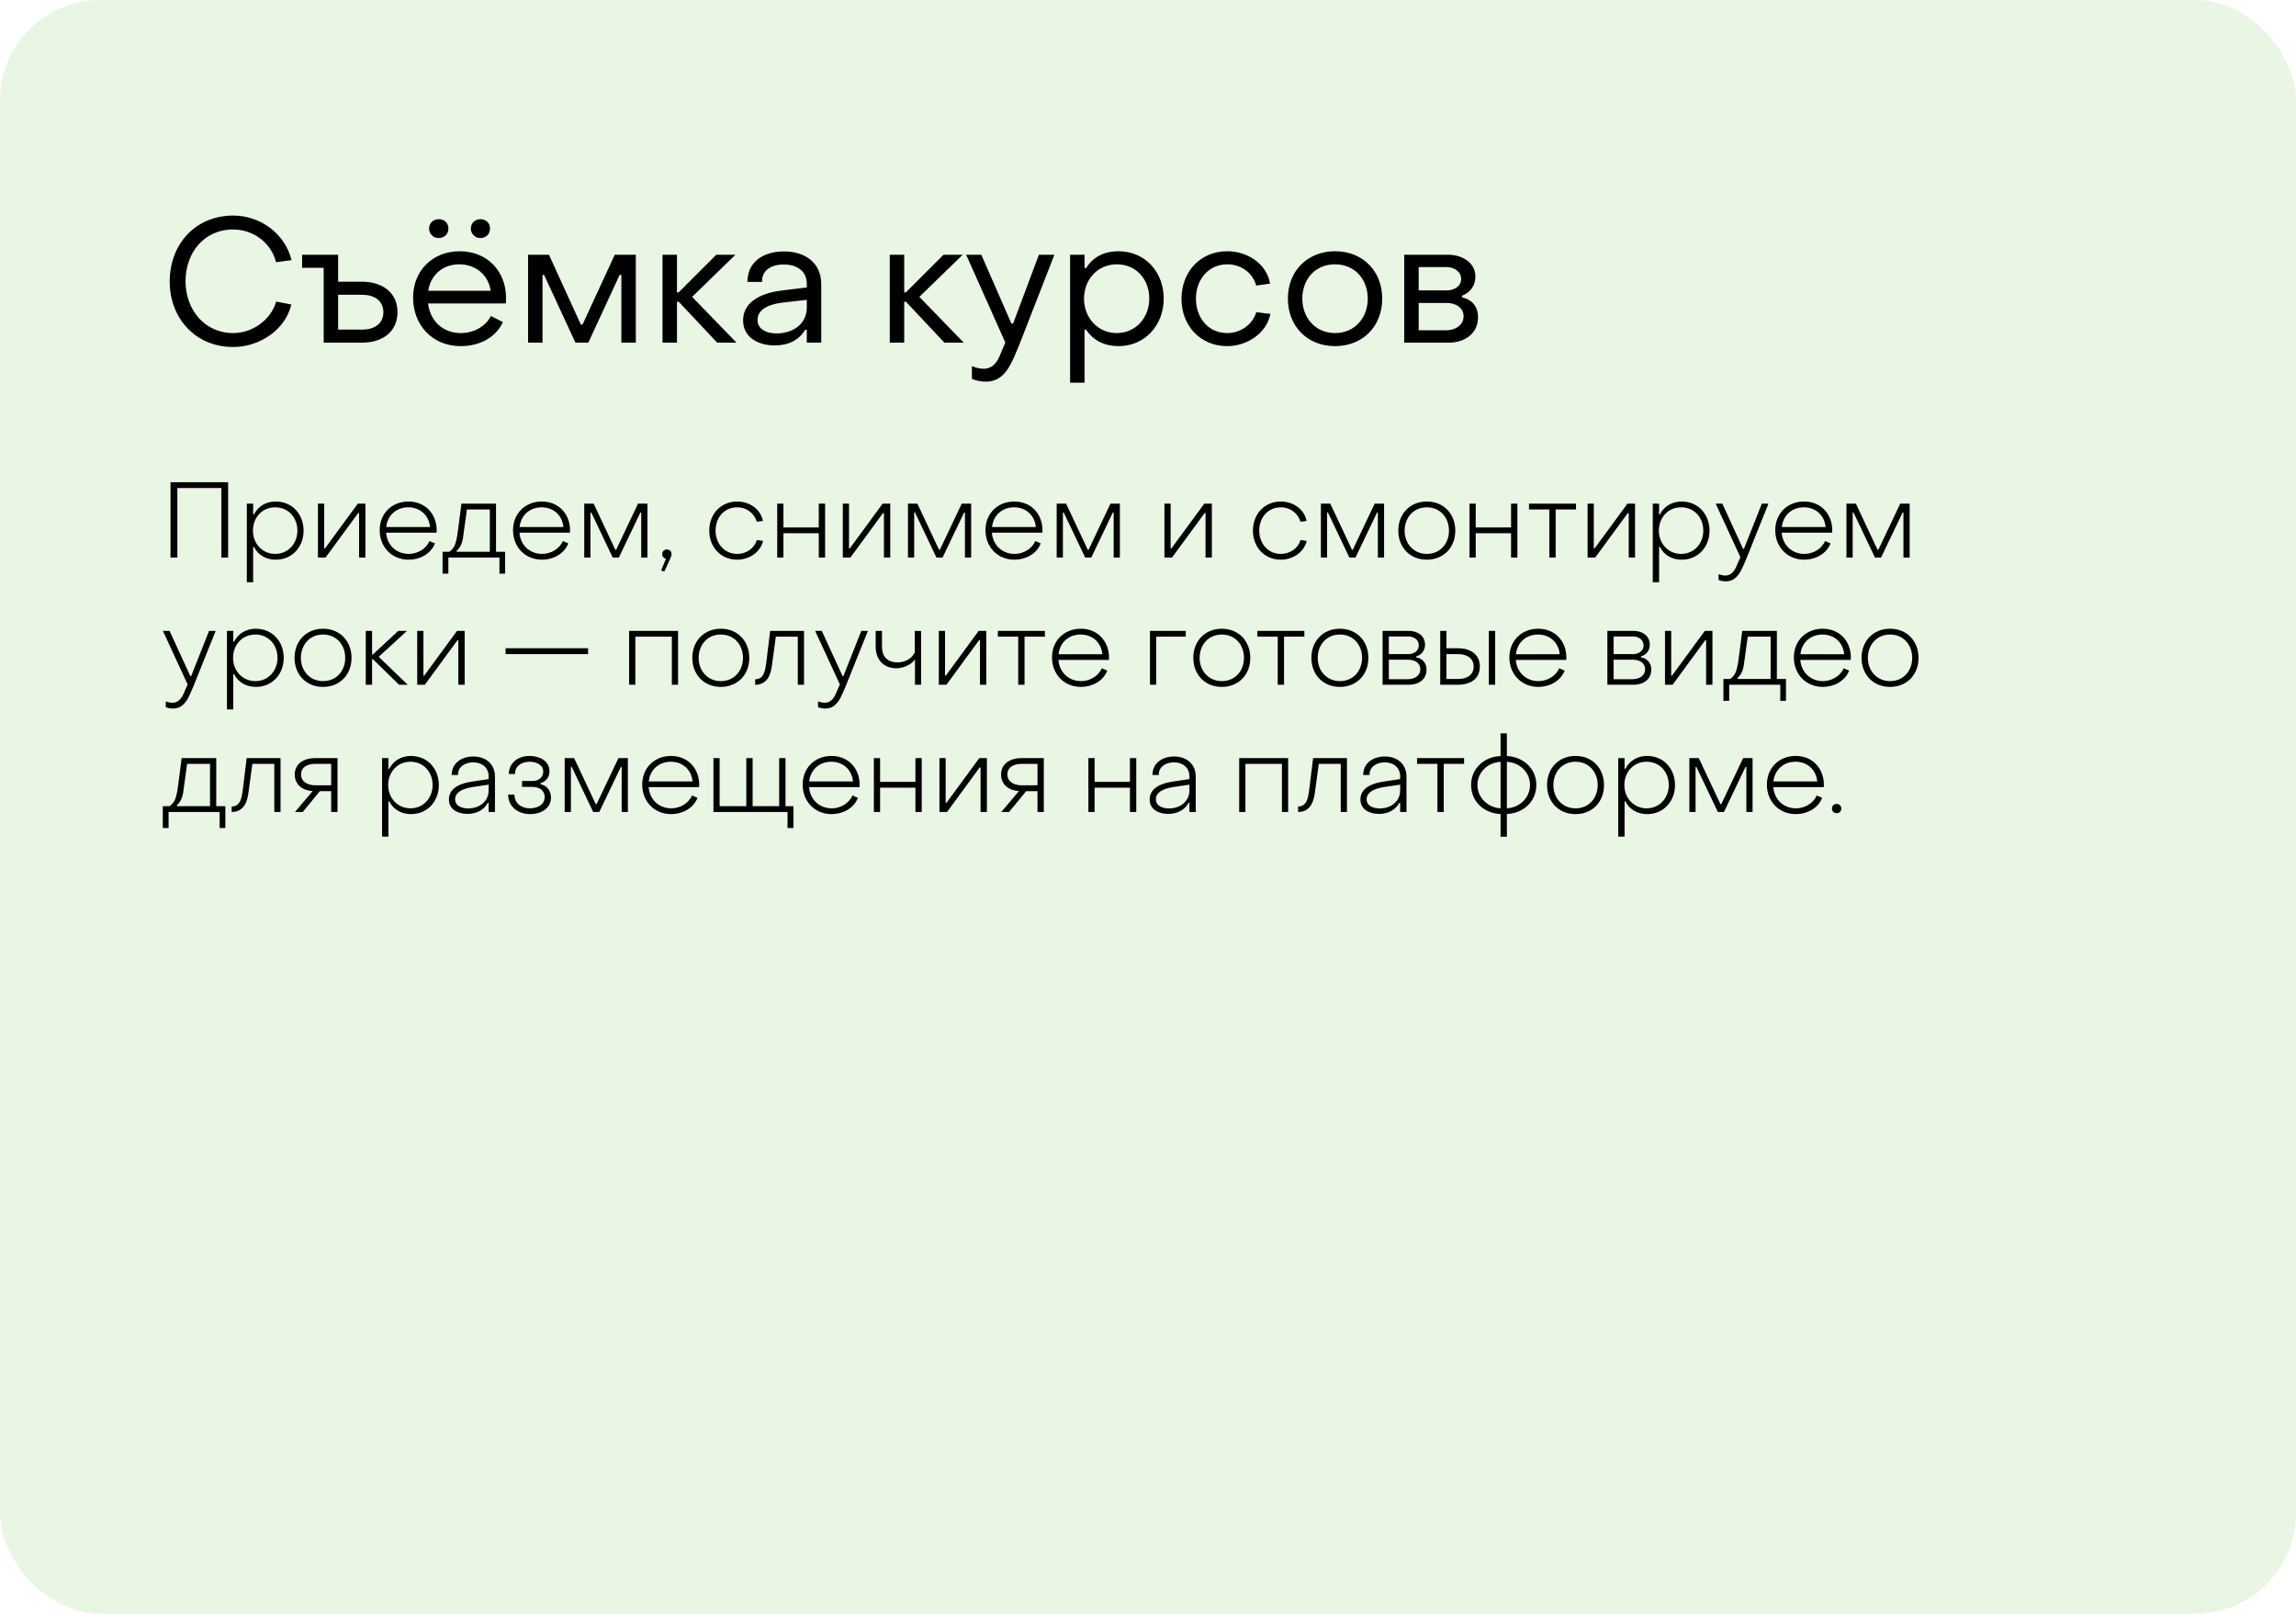 <?xml version="1.0" encoding="UTF-8"?> <svg xmlns="http://www.w3.org/2000/svg" width="343" height="241" viewBox="0 0 343 241" fill="none"><rect width="343" height="241" rx="15" fill="#68C547" fill-opacity="0.15"></rect><path d="M25.472 83.273V72.025H34.08V83.273H33.072V72.889H26.496V83.273H25.472ZM41.179 74.905C43.691 74.905 45.355 76.841 45.355 79.257C45.355 81.689 43.643 83.593 41.195 83.593C39.803 83.593 38.587 82.953 37.947 81.689H37.819V86.953H36.875V75.225H37.819V76.825H37.947C38.587 75.577 39.787 74.905 41.179 74.905ZM41.115 75.769C39.115 75.769 37.787 77.353 37.787 79.257C37.787 81.177 39.179 82.729 41.115 82.729C43.083 82.729 44.427 81.145 44.427 79.257C44.427 77.305 43.083 75.769 41.115 75.769ZM47.5 83.273V75.225H48.428V81.897H48.556L53.452 75.225H54.588V83.273H53.644V76.617H53.516L48.636 83.273H47.5ZM61.058 83.593C58.498 83.593 56.722 81.673 56.722 79.193C56.722 76.665 58.562 74.905 61.026 74.905C63.554 74.905 65.234 76.777 65.234 79.209C65.234 79.353 65.234 79.481 65.218 79.561H57.682C57.826 81.433 59.218 82.729 61.074 82.729C62.338 82.729 63.65 82.009 64.162 80.809L64.978 81.161C64.354 82.745 62.706 83.593 61.058 83.593ZM57.698 78.713H64.242C64.082 76.953 62.754 75.769 60.994 75.769C59.218 75.769 57.89 76.953 57.698 78.713ZM66.117 85.673V82.409H67.125C67.509 82.153 67.797 81.801 67.973 81.337C68.149 80.889 68.293 80.217 68.405 79.305L68.933 75.225H74.101V82.409H75.461V85.673H74.613V83.273H66.981V85.673H66.117ZM68.213 82.409H73.173V76.089H69.749L69.253 79.705C69.141 80.697 68.981 81.593 68.213 82.281V82.409ZM80.98 83.593C78.42 83.593 76.644 81.673 76.644 79.193C76.644 76.665 78.484 74.905 80.948 74.905C83.476 74.905 85.156 76.777 85.156 79.209C85.156 79.353 85.156 79.481 85.14 79.561H77.604C77.748 81.433 79.14 82.729 80.996 82.729C82.26 82.729 83.572 82.009 84.084 80.809L84.9 81.161C84.276 82.745 82.628 83.593 80.98 83.593ZM77.62 78.713H84.164C84.004 76.953 82.676 75.769 80.916 75.769C79.14 75.769 77.812 76.953 77.62 78.713ZM87.281 83.273V75.225H88.689L91.921 82.105H92.049L95.313 75.225H96.721V83.273H95.793V76.553H95.665L92.449 83.273H91.537L88.337 76.553H88.209V83.273H87.281ZM99.247 85.353L98.767 85.209L99.487 83.449C99.311 83.417 99.183 83.337 99.087 83.209C98.975 83.081 98.927 82.937 98.927 82.761C98.927 82.361 99.215 82.073 99.615 82.073C99.823 82.073 99.983 82.137 100.127 82.265C100.255 82.393 100.319 82.553 100.319 82.761C100.319 82.921 100.271 83.097 100.191 83.273L99.247 85.353ZM110.133 83.593C107.621 83.593 105.957 81.657 105.957 79.257C105.957 76.793 107.669 74.905 110.133 74.905C111.925 74.905 113.605 75.993 113.973 77.801L113.061 77.929C112.693 76.633 111.493 75.769 110.149 75.769C108.133 75.769 106.901 77.353 106.901 79.257C106.901 81.161 108.197 82.729 110.133 82.729C111.445 82.729 112.693 81.945 113.061 80.649L113.989 80.793C113.573 82.537 111.861 83.593 110.133 83.593ZM116.109 83.273V75.225H117.037V78.777H122.317V75.225H123.261V83.273H122.317V79.641H117.037V83.273H116.109ZM125.906 83.273V75.225H126.834V81.897H126.962L131.858 75.225H132.994V83.273H132.05V76.617H131.922L127.042 83.273H125.906ZM135.641 83.273V75.225H137.049L140.281 82.105H140.409L143.673 75.225H145.081V83.273H144.153V76.553H144.025L140.809 83.273H139.897L136.697 76.553H136.569V83.273H135.641ZM151.558 83.593C148.998 83.593 147.222 81.673 147.222 79.193C147.222 76.665 149.062 74.905 151.526 74.905C154.054 74.905 155.734 76.777 155.734 79.209C155.734 79.353 155.734 79.481 155.718 79.561H148.182C148.326 81.433 149.718 82.729 151.574 82.729C152.838 82.729 154.15 82.009 154.662 80.809L155.478 81.161C154.854 82.745 153.206 83.593 151.558 83.593ZM148.198 78.713H154.742C154.582 76.953 153.254 75.769 151.494 75.769C149.718 75.769 148.39 76.953 148.198 78.713ZM157.859 83.273V75.225H159.267L162.499 82.105H162.627L165.891 75.225H167.299V83.273H166.371V76.553H166.243L163.027 83.273H162.115L158.915 76.553H158.787V83.273H157.859ZM173.953 83.273V75.225H174.881V81.897H175.009L179.905 75.225H181.041V83.273H180.097V76.617H179.969L175.089 83.273H173.953ZM191.351 83.593C188.839 83.593 187.175 81.657 187.175 79.257C187.175 76.793 188.887 74.905 191.351 74.905C193.143 74.905 194.823 75.993 195.191 77.801L194.279 77.929C193.911 76.633 192.711 75.769 191.367 75.769C189.351 75.769 188.119 77.353 188.119 79.257C188.119 81.161 189.415 82.729 191.351 82.729C192.663 82.729 193.911 81.945 194.279 80.649L195.207 80.793C194.791 82.537 193.079 83.593 191.351 83.593ZM197.328 83.273V75.225H198.736L201.968 82.105H202.096L205.36 75.225H206.768V83.273H205.84V76.553H205.712L202.496 83.273H201.584L198.384 76.553H198.256V83.273H197.328ZM213.15 83.593C210.606 83.593 208.894 81.721 208.894 79.257C208.894 76.729 210.654 74.905 213.15 74.905C215.71 74.905 217.406 76.793 217.406 79.257C217.406 81.785 215.646 83.593 213.15 83.593ZM213.15 82.729C215.166 82.729 216.462 81.177 216.462 79.257C216.462 77.289 215.134 75.769 213.15 75.769C211.134 75.769 209.838 77.337 209.838 79.257C209.838 81.209 211.198 82.729 213.15 82.729ZM219.531 83.273V75.225H220.459V78.777H225.739V75.225H226.683V83.273H225.739V79.641H220.459V83.273H219.531ZM231.456 83.273V76.089H228.416V75.225H235.44V76.089H232.4V83.273H231.456ZM237.172 83.273V75.225H238.1V81.897H238.228L243.124 75.225H244.26V83.273H243.316V76.617H243.188L238.308 83.273H237.172ZM251.21 74.905C253.722 74.905 255.386 76.841 255.386 79.257C255.386 81.689 253.674 83.593 251.226 83.593C249.834 83.593 248.618 82.953 247.978 81.689H247.85V86.953H246.906V75.225H247.85V76.825H247.978C248.618 75.577 249.818 74.905 251.21 74.905ZM251.146 75.769C249.146 75.769 247.818 77.353 247.818 79.257C247.818 81.177 249.21 82.729 251.146 82.729C253.114 82.729 254.458 81.145 254.458 79.257C254.458 77.305 253.114 75.769 251.146 75.769ZM257.857 86.825C257.441 86.825 257.073 86.761 256.737 86.617V85.769C257.121 85.897 257.457 85.961 257.745 85.961C258.513 85.961 258.993 85.433 259.313 84.793C259.473 84.457 259.697 83.945 260.001 83.225L256.305 75.225H257.297L260.401 81.977H260.529L263.201 75.225H264.193L260.929 83.337C260.609 84.137 260.321 84.777 260.081 85.241C259.601 86.121 258.929 86.825 257.857 86.825ZM269.543 83.593C266.983 83.593 265.207 81.673 265.207 79.193C265.207 76.665 267.047 74.905 269.511 74.905C272.039 74.905 273.719 76.777 273.719 79.209C273.719 79.353 273.719 79.481 273.703 79.561H266.167C266.311 81.433 267.703 82.729 269.559 82.729C270.823 82.729 272.135 82.009 272.647 80.809L273.463 81.161C272.839 82.745 271.191 83.593 269.543 83.593ZM266.183 78.713H272.727C272.567 76.953 271.239 75.769 269.479 75.769C267.703 75.769 266.375 76.953 266.183 78.713ZM275.844 83.273V75.225H277.252L280.484 82.105H280.612L283.876 75.225H285.284V83.273H284.356V76.553H284.228L281.012 83.273H280.1L276.9 76.553H276.772V83.273H275.844ZM25.888 105.825C25.472 105.825 25.104 105.761 24.768 105.617V104.769C25.152 104.897 25.488 104.961 25.776 104.961C26.544 104.961 27.024 104.433 27.344 103.793C27.504 103.457 27.728 102.945 28.032 102.225L24.336 94.225H25.328L28.432 100.977H28.56L31.232 94.225H32.224L28.96 102.337C28.64 103.137 28.352 103.777 28.112 104.241C27.632 105.121 26.96 105.825 25.888 105.825ZM38.21 93.905C40.722 93.905 42.386 95.841 42.386 98.257C42.386 100.689 40.674 102.593 38.226 102.593C36.834 102.593 35.618 101.953 34.978 100.689H34.85V105.953H33.906V94.225H34.85V95.825H34.978C35.618 94.577 36.818 93.905 38.21 93.905ZM38.146 94.769C36.146 94.769 34.818 96.353 34.818 98.257C34.818 100.177 36.21 101.729 38.146 101.729C40.114 101.729 41.458 100.145 41.458 98.257C41.458 96.305 40.114 94.769 38.146 94.769ZM48.259 102.593C45.715 102.593 44.003 100.721 44.003 98.257C44.003 95.729 45.763 93.905 48.259 93.905C50.819 93.905 52.515 95.793 52.515 98.257C52.515 100.785 50.755 102.593 48.259 102.593ZM48.259 101.729C50.275 101.729 51.571 100.177 51.571 98.257C51.571 96.289 50.243 94.769 48.259 94.769C46.243 94.769 44.947 96.337 44.947 98.257C44.947 100.209 46.307 101.729 48.259 101.729ZM54.641 102.273V94.225H55.584V97.745H55.712L59.505 94.225H60.8L56.577 98.097L60.913 102.273H59.617L55.712 98.449H55.584V102.273H54.641ZM62.328 102.273V94.225H63.256V100.897H63.384L68.28 94.225H69.416V102.273H68.472V95.617H68.344L63.464 102.273H62.328ZM75.534 97.697V96.817H87.854V97.697H75.534ZM93.984 102.273V94.225H101.296V102.273H100.368V95.089H94.912V102.273H93.984ZM107.681 102.593C105.137 102.593 103.425 100.721 103.425 98.257C103.425 95.729 105.185 93.905 107.681 93.905C110.241 93.905 111.937 95.793 111.937 98.257C111.937 100.785 110.177 102.593 107.681 102.593ZM107.681 101.729C109.697 101.729 110.993 100.177 110.993 98.257C110.993 96.289 109.665 94.769 107.681 94.769C105.665 94.769 104.369 96.337 104.369 98.257C104.369 100.209 105.729 101.729 107.681 101.729ZM112.816 102.273V101.457C114.144 101.457 114.32 100.081 114.464 99.041L115.056 94.225H120.112V102.273H119.184V95.089H115.904L115.296 99.553C115.04 101.361 114.208 102.273 112.816 102.273ZM123.326 105.825C122.91 105.825 122.542 105.761 122.206 105.617V104.769C122.59 104.897 122.926 104.961 123.214 104.961C123.982 104.961 124.462 104.433 124.782 103.793C124.942 103.457 125.166 102.945 125.47 102.225L121.774 94.225H122.766L125.87 100.977H125.998L128.67 94.225H129.661L126.398 102.337C126.078 103.137 125.79 103.777 125.549 104.241C125.07 105.121 124.398 105.825 123.326 105.825ZM136.688 102.273V98.497C136.096 99.313 134.912 99.809 133.92 99.809C131.984 99.809 130.816 98.497 130.816 96.593V94.225H131.76V96.593C131.76 98.081 132.592 98.929 134.08 98.929C135.136 98.929 136.192 98.433 136.656 97.441V94.241H137.6V102.273H136.688ZM140.25 102.273V94.225H141.178V100.897H141.306L146.202 94.225H147.338V102.273H146.394V95.617H146.266L141.386 102.273H140.25ZM152.112 102.273V95.089H149.072V94.225H156.096V95.089H153.056V102.273H152.112ZM161.496 102.593C158.936 102.593 157.16 100.673 157.16 98.193C157.16 95.665 159 93.905 161.464 93.905C163.992 93.905 165.672 95.777 165.672 98.209C165.672 98.353 165.672 98.481 165.656 98.561H158.12C158.264 100.433 159.656 101.729 161.512 101.729C162.776 101.729 164.088 101.009 164.6 99.809L165.416 100.161C164.792 101.745 163.144 102.593 161.496 102.593ZM158.136 97.713H164.68C164.52 95.953 163.192 94.769 161.432 94.769C159.656 94.769 158.328 95.953 158.136 97.713ZM171.797 102.273V94.225H177.141V95.089H172.725V102.273H171.797ZM182.525 102.593C179.981 102.593 178.269 100.721 178.269 98.257C178.269 95.729 180.029 93.905 182.525 93.905C185.085 93.905 186.781 95.793 186.781 98.257C186.781 100.785 185.021 102.593 182.525 102.593ZM182.525 101.729C184.541 101.729 185.837 100.177 185.837 98.257C185.837 96.289 184.509 94.769 182.525 94.769C180.509 94.769 179.213 96.337 179.213 98.257C179.213 100.209 180.573 101.729 182.525 101.729ZM190.878 102.273V95.089H187.838V94.225H194.862V95.089H191.822V102.273H190.878ZM200.165 102.593C197.621 102.593 195.909 100.721 195.909 98.257C195.909 95.729 197.669 93.905 200.165 93.905C202.725 93.905 204.421 95.793 204.421 98.257C204.421 100.785 202.661 102.593 200.165 102.593ZM200.165 101.729C202.181 101.729 203.477 100.177 203.477 98.257C203.477 96.289 202.149 94.769 200.165 94.769C198.149 94.769 196.853 96.337 196.853 98.257C196.853 100.209 198.213 101.729 200.165 101.729ZM206.547 102.273V94.225H210.467C211.699 94.225 212.883 94.913 212.883 96.273C212.883 97.153 212.387 97.777 211.555 98.049V98.177C212.531 98.337 213.107 99.041 213.107 100.017C213.107 101.537 211.859 102.273 210.467 102.273H206.547ZM207.475 97.697H210.403C211.187 97.697 211.955 97.249 211.955 96.385C211.955 95.537 211.187 95.057 210.403 95.057H207.475V97.697ZM207.475 101.441H210.339C211.235 101.441 212.179 100.977 212.179 99.969C212.179 98.929 211.251 98.529 210.339 98.529H207.475V101.441ZM215.156 102.273V94.225H216.084V96.817H217.828C219.54 96.817 221.076 97.649 221.076 99.537C221.076 101.473 219.572 102.273 217.812 102.273H215.156ZM216.084 101.409H217.828C219.028 101.409 220.148 100.913 220.148 99.553C220.148 98.209 219.012 97.697 217.828 97.697H216.084V101.409ZM222.42 102.273V94.225H223.364V102.273H222.42ZM229.824 102.593C227.264 102.593 225.488 100.673 225.488 98.193C225.488 95.665 227.328 93.905 229.792 93.905C232.32 93.905 234 95.777 234 98.209C234 98.353 234 98.481 233.984 98.561H226.448C226.592 100.433 227.984 101.729 229.84 101.729C231.104 101.729 232.416 101.009 232.928 99.809L233.744 100.161C233.12 101.745 231.472 102.593 229.824 102.593ZM226.464 97.713H233.008C232.848 95.953 231.52 94.769 229.76 94.769C227.984 94.769 226.656 95.953 226.464 97.713ZM240.125 102.273V94.225H244.045C245.277 94.225 246.461 94.913 246.461 96.273C246.461 97.153 245.965 97.777 245.133 98.049V98.177C246.109 98.337 246.685 99.041 246.685 100.017C246.685 101.537 245.437 102.273 244.045 102.273H240.125ZM241.053 97.697H243.981C244.765 97.697 245.533 97.249 245.533 96.385C245.533 95.537 244.765 95.057 243.981 95.057H241.053V97.697ZM241.053 101.441H243.917C244.813 101.441 245.757 100.977 245.757 99.969C245.757 98.929 244.829 98.529 243.917 98.529H241.053V101.441ZM248.734 102.273V94.225H249.662V100.897H249.79L254.686 94.225H255.822V102.273H254.878V95.617H254.75L249.87 102.273H248.734ZM257.461 104.673V101.409H258.469C258.853 101.153 259.141 100.801 259.317 100.337C259.493 99.889 259.637 99.217 259.749 98.305L260.277 94.225H265.445V101.409H266.805V104.673H265.957V102.273H258.325V104.673H257.461ZM259.557 101.409H264.517V95.089H261.093L260.597 98.705C260.485 99.697 260.325 100.593 259.557 101.281V101.409ZM272.324 102.593C269.764 102.593 267.988 100.673 267.988 98.193C267.988 95.665 269.828 93.905 272.292 93.905C274.82 93.905 276.5 95.777 276.5 98.209C276.5 98.353 276.5 98.481 276.484 98.561H268.948C269.092 100.433 270.484 101.729 272.34 101.729C273.604 101.729 274.916 101.009 275.428 99.809L276.244 100.161C275.62 101.745 273.972 102.593 272.324 102.593ZM268.964 97.713H275.508C275.348 95.953 274.02 94.769 272.26 94.769C270.484 94.769 269.156 95.953 268.964 97.713ZM282.353 102.593C279.809 102.593 278.097 100.721 278.097 98.257C278.097 95.729 279.857 93.905 282.353 93.905C284.913 93.905 286.609 95.793 286.609 98.257C286.609 100.785 284.849 102.593 282.353 102.593ZM282.353 101.729C284.369 101.729 285.665 100.177 285.665 98.257C285.665 96.289 284.337 94.769 282.353 94.769C280.337 94.769 279.041 96.337 279.041 98.257C279.041 100.209 280.401 101.729 282.353 101.729ZM24.32 123.673V120.409H25.328C25.712 120.153 26 119.801 26.176 119.337C26.352 118.889 26.496 118.217 26.608 117.305L27.136 113.225H32.304V120.409H33.664V123.673H32.816V121.273H25.184V123.673H24.32ZM26.416 120.409H31.376V114.089H27.952L27.456 117.705C27.344 118.697 27.184 119.593 26.416 120.281V120.409ZM34.613 121.273V120.457C35.941 120.457 36.117 119.081 36.261 118.041L36.853 113.225H41.909V121.273H40.981V114.089H37.701L37.093 118.553C36.837 120.361 36.005 121.273 34.613 121.273ZM44.066 121.273L46.706 118.153C45.25 118.073 44.034 117.241 44.034 115.673C44.034 113.961 45.554 113.225 47.074 113.225H50.418V121.273H49.474V118.169H47.778L45.234 121.273H44.066ZM47.074 117.289H49.474V114.089H47.074C46.05 114.089 44.978 114.489 44.978 115.673C44.978 116.825 46.066 117.289 47.074 117.289ZM61.382 112.905C63.894 112.905 65.558 114.841 65.558 117.257C65.558 119.689 63.846 121.593 61.398 121.593C60.006 121.593 58.79 120.953 58.15 119.689H58.022V124.953H57.078V113.225H58.022V114.825H58.15C58.79 113.577 59.99 112.905 61.382 112.905ZM61.318 113.769C59.318 113.769 57.99 115.353 57.99 117.257C57.99 119.177 59.382 120.729 61.318 120.729C63.286 120.729 64.63 119.145 64.63 117.257C64.63 115.305 63.286 113.769 61.318 113.769ZM69.831 121.561C68.471 121.561 67.063 120.953 67.063 119.401C67.063 117.545 69.063 116.953 70.551 116.729L72.999 116.361V115.977C72.999 114.617 71.991 113.865 70.695 113.865C70.023 113.865 69.479 114.041 69.047 114.377C68.615 114.729 68.407 115.193 68.423 115.753H67.479C67.479 113.897 69.047 112.985 70.711 112.985C72.567 112.985 73.943 114.105 73.943 115.993V121.273H72.999V119.913H72.871C72.247 121.049 71.095 121.561 69.831 121.561ZM69.943 120.745C71.591 120.745 72.999 119.737 72.999 118.025V117.193L70.615 117.545C68.871 117.817 67.991 118.441 67.991 119.385C67.991 120.425 69.079 120.745 69.943 120.745ZM79.173 121.593C77.413 121.593 75.909 120.489 75.909 118.665H76.853C76.853 119.993 77.909 120.729 79.157 120.729C80.197 120.729 81.365 120.249 81.365 119.049C81.365 117.993 80.485 117.529 79.541 117.529H77.989V116.649H79.557C80.405 116.649 81.157 116.137 81.157 115.241C81.157 114.153 80.005 113.769 79.093 113.769C77.957 113.769 76.933 114.377 76.933 115.609H76.021C76.005 115.097 76.133 114.633 76.405 114.217C76.997 113.289 78.053 112.905 79.109 112.905C80.533 112.905 82.085 113.577 82.085 115.209C82.085 116.089 81.557 116.729 80.725 116.985V117.113C81.717 117.337 82.309 118.105 82.309 119.113C82.309 120.841 80.693 121.593 79.173 121.593ZM84.359 121.273V113.225H85.767L88.999 120.105H89.127L92.391 113.225H93.799V121.273H92.871V114.553H92.743L89.527 121.273H88.615L85.415 114.553H85.287V121.273H84.359ZM100.277 121.593C97.717 121.593 95.941 119.673 95.941 117.193C95.941 114.665 97.781 112.905 100.245 112.905C102.773 112.905 104.453 114.777 104.453 117.209C104.453 117.353 104.453 117.481 104.437 117.561H96.901C97.045 119.433 98.437 120.729 100.293 120.729C101.557 120.729 102.869 120.009 103.381 118.809L104.197 119.161C103.573 120.745 101.925 121.593 100.277 121.593ZM96.917 116.713H103.461C103.301 114.953 101.973 113.769 100.213 113.769C98.437 113.769 97.109 114.953 96.917 116.713ZM117.65 123.673V121.273H106.578V113.225H107.506V120.409H111.49V113.225H112.434V120.409H116.402V113.225H117.346V120.409H118.53V123.673H117.65ZM124.246 121.593C121.686 121.593 119.91 119.673 119.91 117.193C119.91 114.665 121.75 112.905 124.214 112.905C126.742 112.905 128.422 114.777 128.422 117.209C128.422 117.353 128.422 117.481 128.406 117.561H120.87C121.014 119.433 122.406 120.729 124.262 120.729C125.526 120.729 126.838 120.009 127.35 118.809L128.166 119.161C127.542 120.745 125.894 121.593 124.246 121.593ZM120.886 116.713H127.43C127.27 114.953 125.942 113.769 124.182 113.769C122.406 113.769 121.078 114.953 120.886 116.713ZM130.547 121.273V113.225H131.475V116.777H136.755V113.225H137.699V121.273H136.755V117.641H131.475V121.273H130.547ZM140.344 121.273V113.225H141.272V119.897H141.4L146.296 113.225H147.432V121.273H146.488V114.617H146.36L141.48 121.273H140.344ZM149.582 121.273L152.222 118.153C150.766 118.073 149.55 117.241 149.55 115.673C149.55 113.961 151.07 113.225 152.59 113.225H155.934V121.273H154.99V118.169H153.294L150.75 121.273H149.582ZM152.59 117.289H154.99V114.089H152.59C151.566 114.089 150.494 114.489 150.494 115.673C150.494 116.825 151.582 117.289 152.59 117.289ZM162.594 121.273V113.225H163.522V116.777H168.802V113.225H169.746V121.273H168.802V117.641H163.522V121.273H162.594ZM174.519 121.561C173.159 121.561 171.751 120.953 171.751 119.401C171.751 117.545 173.751 116.953 175.239 116.729L177.687 116.361V115.977C177.687 114.617 176.679 113.865 175.383 113.865C174.711 113.865 174.167 114.041 173.735 114.377C173.303 114.729 173.095 115.193 173.111 115.753H172.167C172.167 113.897 173.735 112.985 175.399 112.985C177.255 112.985 178.631 114.105 178.631 115.993V121.273H177.687V119.913H177.559C176.935 121.049 175.783 121.561 174.519 121.561ZM174.631 120.745C176.279 120.745 177.687 119.737 177.687 118.025V117.193L175.303 117.545C173.559 117.817 172.679 118.441 172.679 119.385C172.679 120.425 173.767 120.745 174.631 120.745ZM185.125 121.273V113.225H192.437V121.273H191.509V114.089H186.053V121.273H185.125ZM193.926 121.273V120.457C195.254 120.457 195.43 119.081 195.574 118.041L196.166 113.225H201.222V121.273H200.294V114.089H197.014L196.406 118.553C196.15 120.361 195.318 121.273 193.926 121.273ZM206.003 121.561C204.643 121.561 203.235 120.953 203.235 119.401C203.235 117.545 205.235 116.953 206.723 116.729L209.171 116.361V115.977C209.171 114.617 208.163 113.865 206.867 113.865C206.195 113.865 205.651 114.041 205.219 114.377C204.787 114.729 204.579 115.193 204.595 115.753H203.651C203.651 113.897 205.219 112.985 206.883 112.985C208.739 112.985 210.115 114.105 210.115 115.993V121.273H209.171V119.913H209.043C208.419 121.049 207.267 121.561 206.003 121.561ZM206.115 120.745C207.763 120.745 209.171 119.737 209.171 118.025V117.193L206.787 117.545C205.043 117.817 204.163 118.441 204.163 119.385C204.163 120.425 205.251 120.745 206.115 120.745ZM214.737 121.273V114.089H211.697V113.225H218.721V114.089H215.681V121.273H214.737ZM224.169 124.969V121.577C221.705 121.481 219.769 119.721 219.769 117.241C219.769 114.729 221.769 113.017 224.169 112.921V109.529H225.113V112.921C227.529 113.017 229.513 114.777 229.513 117.241C229.513 119.753 227.513 121.481 225.113 121.577V124.969H224.169ZM224.169 120.729V113.785C222.281 113.881 220.713 115.321 220.713 117.241C220.713 119.161 222.313 120.633 224.169 120.729ZM225.113 113.785V120.729C227.001 120.633 228.569 119.161 228.569 117.241C228.569 115.289 226.985 113.881 225.113 113.785ZM235.369 121.593C232.825 121.593 231.113 119.721 231.113 117.257C231.113 114.729 232.873 112.905 235.369 112.905C237.929 112.905 239.625 114.793 239.625 117.257C239.625 119.785 237.865 121.593 235.369 121.593ZM235.369 120.729C237.385 120.729 238.681 119.177 238.681 117.257C238.681 115.289 237.353 113.769 235.369 113.769C233.353 113.769 232.057 115.337 232.057 117.257C232.057 119.209 233.417 120.729 235.369 120.729ZM246.054 112.905C248.566 112.905 250.23 114.841 250.23 117.257C250.23 119.689 248.518 121.593 246.07 121.593C244.678 121.593 243.462 120.953 242.822 119.689H242.694V124.953H241.75V113.225H242.694V114.825H242.822C243.462 113.577 244.662 112.905 246.054 112.905ZM245.99 113.769C243.99 113.769 242.662 115.353 242.662 117.257C242.662 119.177 244.054 120.729 245.99 120.729C247.958 120.729 249.302 119.145 249.302 117.257C249.302 115.305 247.958 113.769 245.99 113.769ZM252.375 121.273V113.225H253.783L257.015 120.105H257.143L260.407 113.225H261.815V121.273H260.887V114.553H260.759L257.543 121.273H256.631L253.431 114.553H253.303V121.273H252.375ZM268.293 121.593C265.733 121.593 263.957 119.673 263.957 117.193C263.957 114.665 265.797 112.905 268.261 112.905C270.789 112.905 272.469 114.777 272.469 117.209C272.469 117.353 272.469 117.481 272.453 117.561H264.917C265.061 119.433 266.453 120.729 268.309 120.729C269.573 120.729 270.885 120.009 271.397 118.809L272.213 119.161C271.589 120.745 269.941 121.593 268.293 121.593ZM264.933 116.713H271.477C271.317 114.953 269.989 113.769 268.229 113.769C266.453 113.769 265.125 114.953 264.933 116.713ZM274.363 121.449C273.963 121.449 273.675 121.161 273.675 120.761C273.675 120.361 273.963 120.073 274.363 120.073C274.571 120.073 274.731 120.137 274.875 120.265C275.003 120.393 275.067 120.553 275.067 120.761C275.067 120.969 275.003 121.129 274.875 121.257C274.731 121.385 274.571 121.449 274.363 121.449Z" fill="black"></path><path d="M34.842 51.826C29.174 51.826 25.352 47.51 25.352 42.05C25.352 36.434 29.226 32.196 34.842 32.196C38.898 32.196 42.59 34.9 43.552 38.852L41.238 39.164C40.51 36.226 37.806 34.276 34.842 34.276C30.396 34.276 27.718 37.838 27.718 41.998C27.718 46.21 30.526 49.746 34.842 49.746C37.702 49.746 40.458 47.796 41.264 45.04L43.526 45.482C42.59 49.356 38.69 51.826 34.842 51.826ZM48.355 51.176V39.996H45.131V38.046H50.513V42.076H54.127C56.935 42.076 59.379 43.558 59.379 46.6C59.379 49.668 56.987 51.176 54.127 51.176H48.355ZM50.513 49.226H54.153C55.791 49.226 57.273 48.446 57.273 46.626C57.273 44.832 55.791 44.026 54.153 44.026H50.513V49.226ZM65.533 35.55C65.117 35.55 64.779 35.42 64.519 35.134C64.233 34.874 64.103 34.536 64.103 34.146C64.103 33.314 64.701 32.742 65.533 32.742C66.391 32.742 66.989 33.288 66.989 34.146C66.989 34.978 66.365 35.55 65.533 35.55ZM71.773 35.55C71.357 35.55 71.019 35.42 70.759 35.134C70.473 34.874 70.343 34.536 70.343 34.146C70.343 33.314 70.941 32.742 71.773 32.742C72.605 32.742 73.203 33.288 73.203 34.146C73.203 34.978 72.579 35.55 71.773 35.55ZM68.809 51.696C64.571 51.696 61.711 48.524 61.711 44.442C61.711 40.36 64.701 37.526 68.679 37.526C72.761 37.526 75.595 40.49 75.595 44.468C75.595 44.858 75.595 45.144 75.569 45.326H63.947C64.259 47.952 66.183 49.746 68.835 49.746C70.655 49.746 72.501 48.862 73.333 47.198L75.127 48.108C73.983 50.578 71.435 51.696 68.809 51.696ZM63.973 43.428H73.307C72.943 41.01 71.019 39.476 68.601 39.476C66.183 39.476 64.337 41.036 63.973 43.428ZM78.891 51.176V38.046H82.011L86.769 48.472H87.029L91.839 38.046H94.985V51.176H92.827V41.062H92.567L87.887 51.176H85.963L81.283 41.062H81.049V51.176H78.891ZM98.975 51.176V38.046H101.133V43.662H101.393L107.009 38.046H109.869L103.395 44.338L110.025 51.176H107.139L101.393 45.066H101.133V51.176H98.975ZM115.717 51.592C113.403 51.592 111.011 50.474 111.011 47.848C111.011 44.754 114.339 43.662 116.887 43.376L120.527 42.934V42.414C120.527 40.386 118.941 39.502 117.095 39.502C116.081 39.502 115.301 39.736 114.703 40.178C114.105 40.646 113.819 41.296 113.845 42.102H111.661C111.661 38.93 114.261 37.552 117.121 37.552C120.189 37.552 122.685 39.164 122.685 42.466V51.176H120.527V49.252H120.293C119.331 50.812 117.797 51.592 115.717 51.592ZM116.029 49.798C118.369 49.798 120.527 48.446 120.527 45.95V44.78L116.887 45.196C115.431 45.378 113.169 45.924 113.169 47.796C113.169 48.42 113.429 48.914 113.949 49.252C114.443 49.616 115.145 49.798 116.029 49.798ZM132.922 51.176V38.046H135.08V43.662H135.34L140.956 38.046H143.816L137.342 44.338L143.972 51.176H141.086L135.34 45.066H135.08V51.176H132.922ZM147.272 57C146.596 57 145.816 56.87 145.192 56.584V54.686C145.842 54.946 146.44 55.076 146.934 55.076C148 55.076 148.65 54.478 149.144 53.594C149.352 53.152 149.586 52.606 149.872 51.904L150.184 51.15L144.334 38.046H146.596L151.094 48.316H151.354L155.202 38.046H157.516L152.316 51.384C151.796 52.684 151.354 53.698 150.964 54.426C150.158 55.934 149.092 57 147.272 57ZM167.063 37.526C171.145 37.526 173.849 40.698 173.849 44.598C173.849 48.55 171.067 51.696 167.089 51.696C165.139 51.696 163.319 50.916 162.253 49.226H162.019V57.156H159.861V38.046H162.019V40.048H162.253C163.319 38.306 165.061 37.526 167.063 37.526ZM166.829 39.476C163.917 39.476 161.941 41.816 161.941 44.598C161.941 47.432 163.969 49.746 166.829 49.746C169.741 49.746 171.691 47.38 171.691 44.598C171.691 41.712 169.741 39.476 166.829 39.476ZM183.34 51.696C179.258 51.696 176.502 48.576 176.502 44.65C176.502 40.62 179.284 37.526 183.34 37.526C186.278 37.526 189.216 39.32 189.736 42.362L187.656 42.648C187.162 40.698 185.316 39.476 183.366 39.476C180.428 39.476 178.66 41.868 178.66 44.598C178.66 47.406 180.454 49.746 183.34 49.746C185.316 49.746 187.084 48.524 187.682 46.626L189.788 46.886C189.19 49.85 186.226 51.696 183.34 51.696ZM199.442 51.696C195.256 51.696 192.396 48.68 192.396 44.598C192.396 40.438 195.36 37.526 199.442 37.526C203.628 37.526 206.488 40.516 206.488 44.598C206.488 48.784 203.55 51.696 199.442 51.696ZM199.442 49.746C202.432 49.746 204.33 47.432 204.33 44.598C204.33 41.686 202.354 39.476 199.442 39.476C196.452 39.476 194.554 41.738 194.554 44.598C194.554 47.484 196.53 49.746 199.442 49.746ZM209.779 51.176V38.046H216.357C218.307 38.046 220.413 39.138 220.413 41.322C220.413 42.622 219.659 43.714 218.411 44.156V44.416C219.945 44.754 220.803 45.82 220.803 47.38C220.803 49.85 218.775 51.176 216.461 51.176H209.779ZM211.937 43.376H216.123C217.137 43.376 218.281 42.83 218.281 41.66C218.281 40.516 217.163 39.892 216.123 39.892H211.937V43.376ZM211.937 49.33H216.097C217.345 49.33 218.645 48.602 218.645 47.224C218.645 46.652 218.411 46.184 217.943 45.794C217.449 45.43 216.851 45.248 216.097 45.248H211.937V49.33Z" fill="black"></path></svg> 
